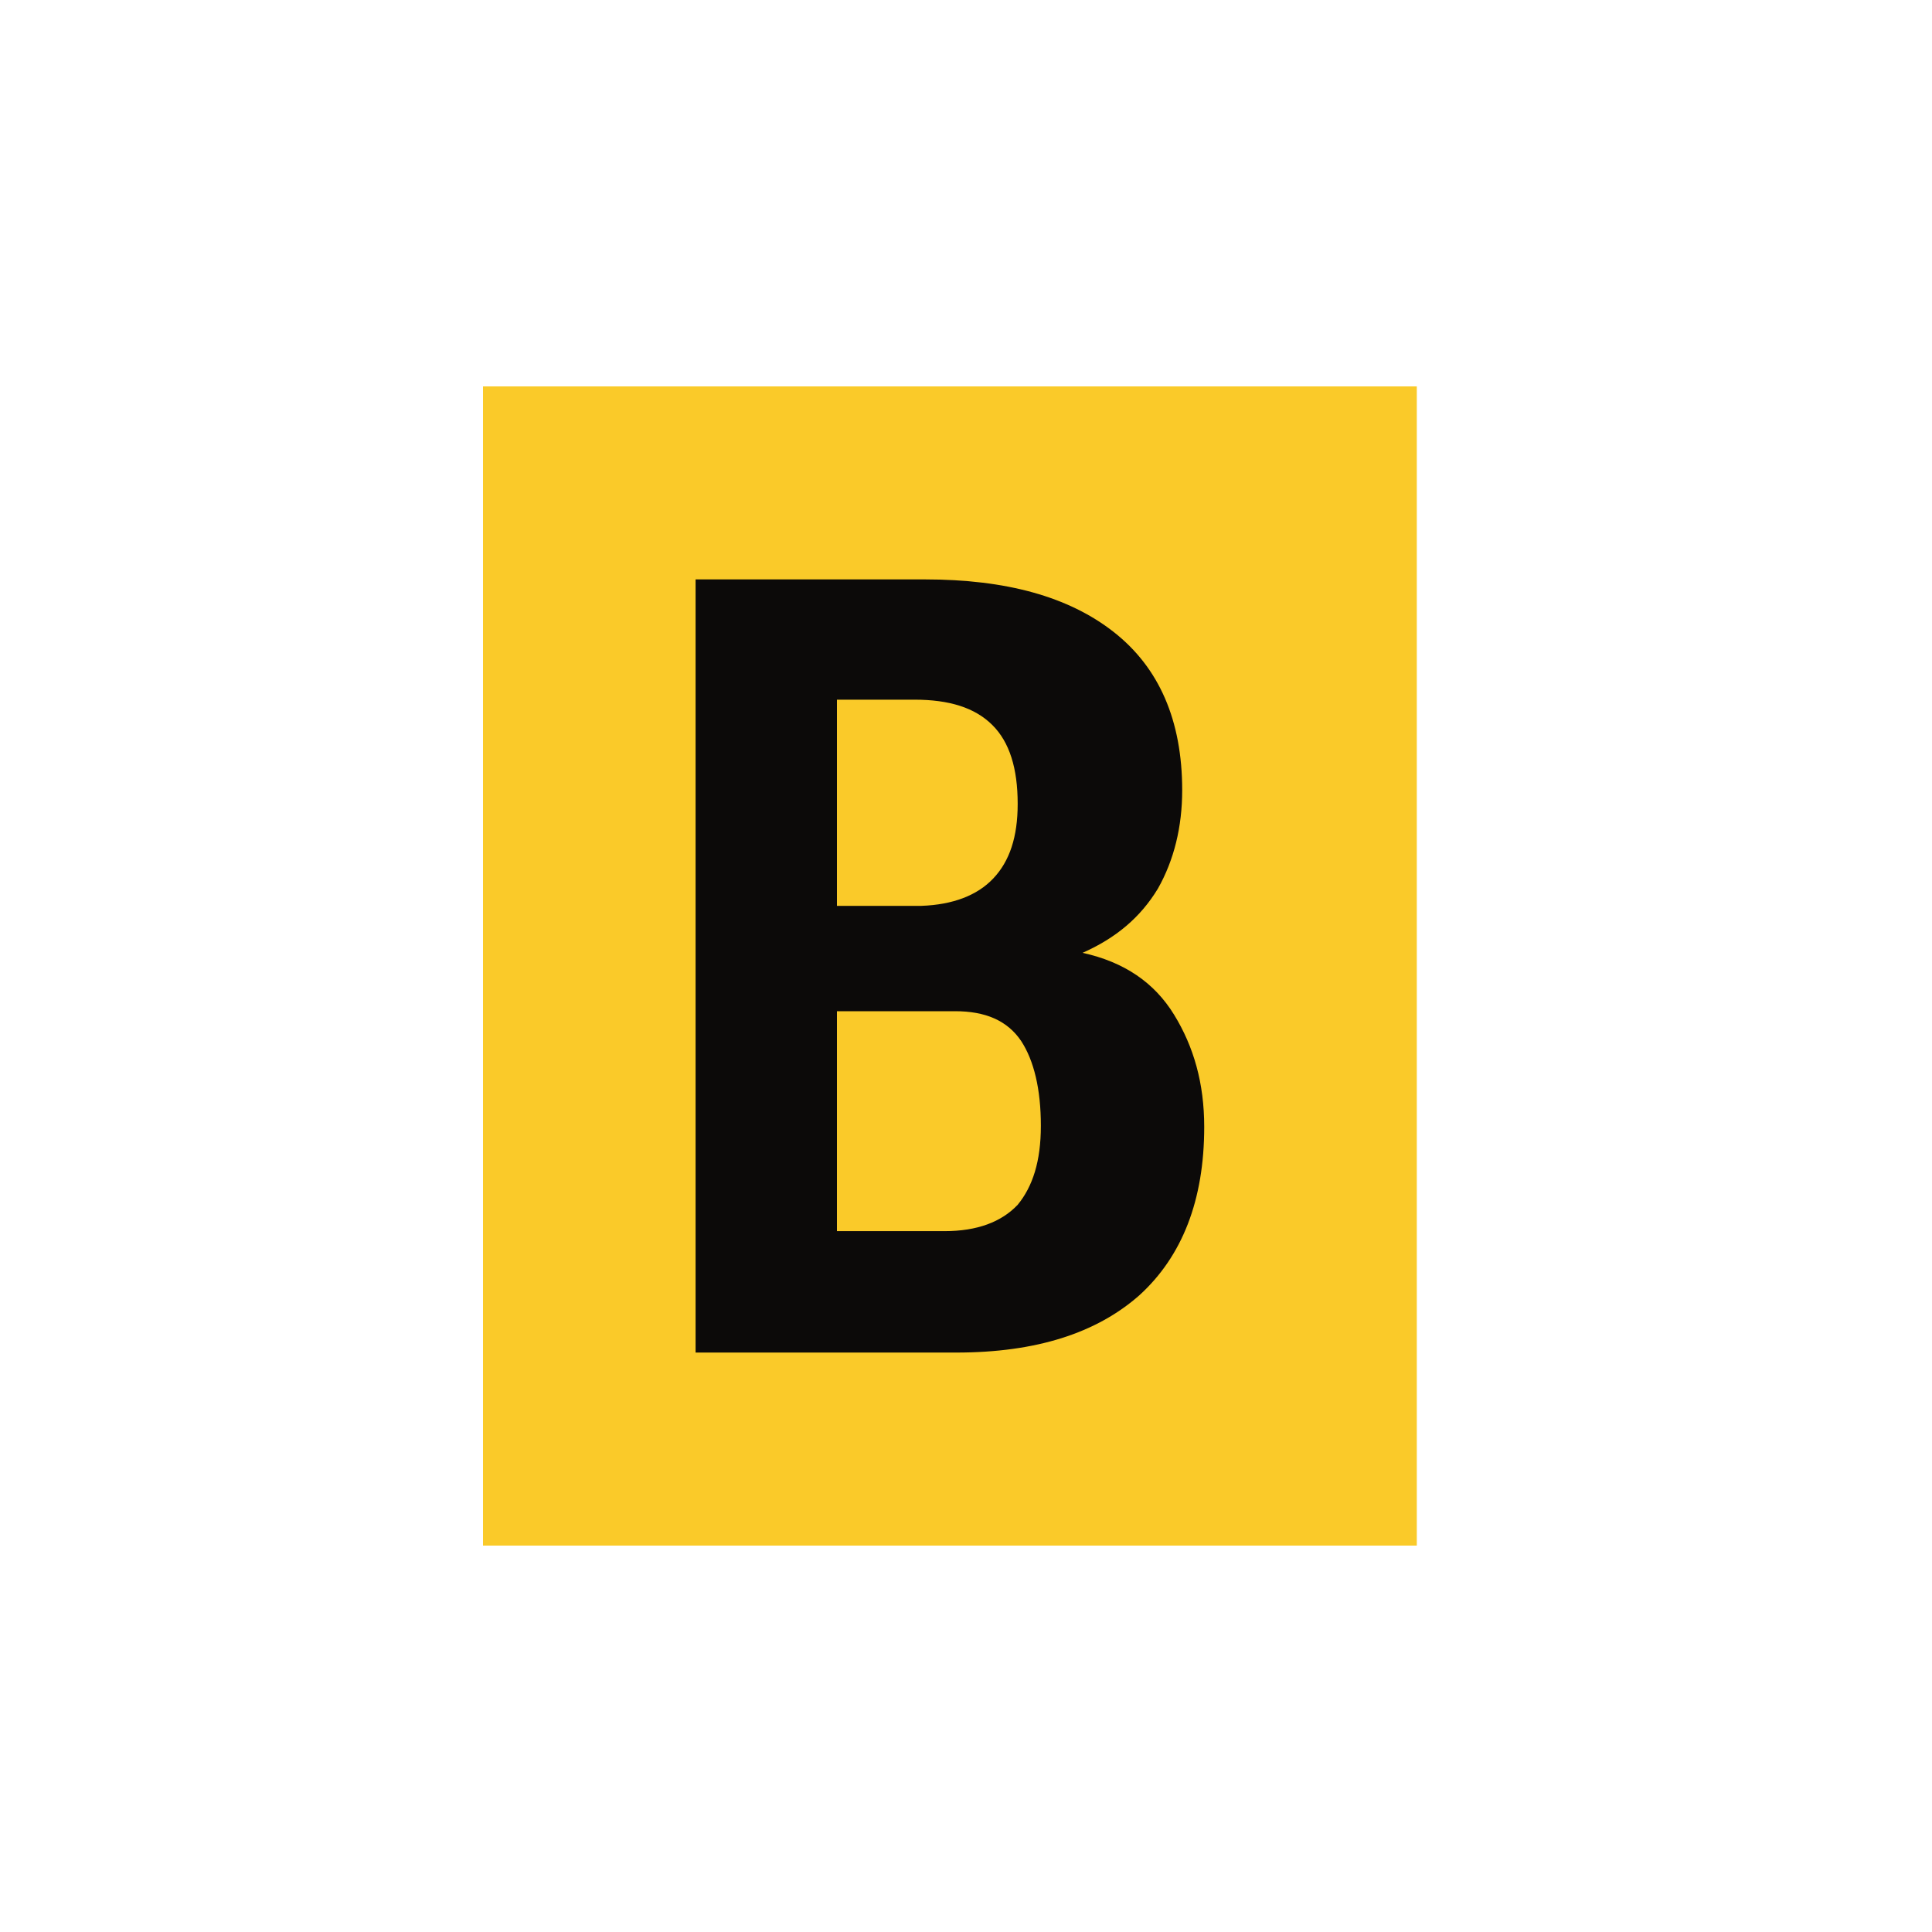 <svg width="60" height="60" viewBox="0 0 60 60" fill="none" xmlns="http://www.w3.org/2000/svg">
<path fill-rule="evenodd" clip-rule="evenodd" d="M15 12H44V48H15V12Z" fill="#FACA29"/>
<path fill-rule="evenodd" clip-rule="evenodd" d="M31.605 37.416C31.101 37.949 30.346 38.234 29.338 38.234H25.992V31.404H29.662C30.597 31.404 31.28 31.689 31.713 32.329C32.109 32.935 32.325 33.823 32.325 34.962C32.325 36.064 32.072 36.847 31.605 37.416ZM25.992 21.729H28.402C29.482 21.729 30.274 21.978 30.813 22.511C31.353 23.045 31.605 23.863 31.605 24.966C31.605 25.997 31.353 26.745 30.85 27.278C30.346 27.812 29.59 28.096 28.618 28.132H25.992V21.729ZM36.462 31.512C35.851 30.516 34.915 29.876 33.62 29.591C34.663 29.128 35.419 28.488 35.959 27.598C36.462 26.709 36.714 25.677 36.714 24.54C36.714 22.37 35.995 20.733 34.591 19.63C33.188 18.528 31.245 17.994 28.727 17.994H21.602V42.005H29.698C32.181 42.005 34.052 41.4 35.383 40.227C36.714 39.017 37.398 37.274 37.398 34.997C37.398 33.645 37.074 32.508 36.462 31.512Z" fill="#0C0A09"/>
</svg>
